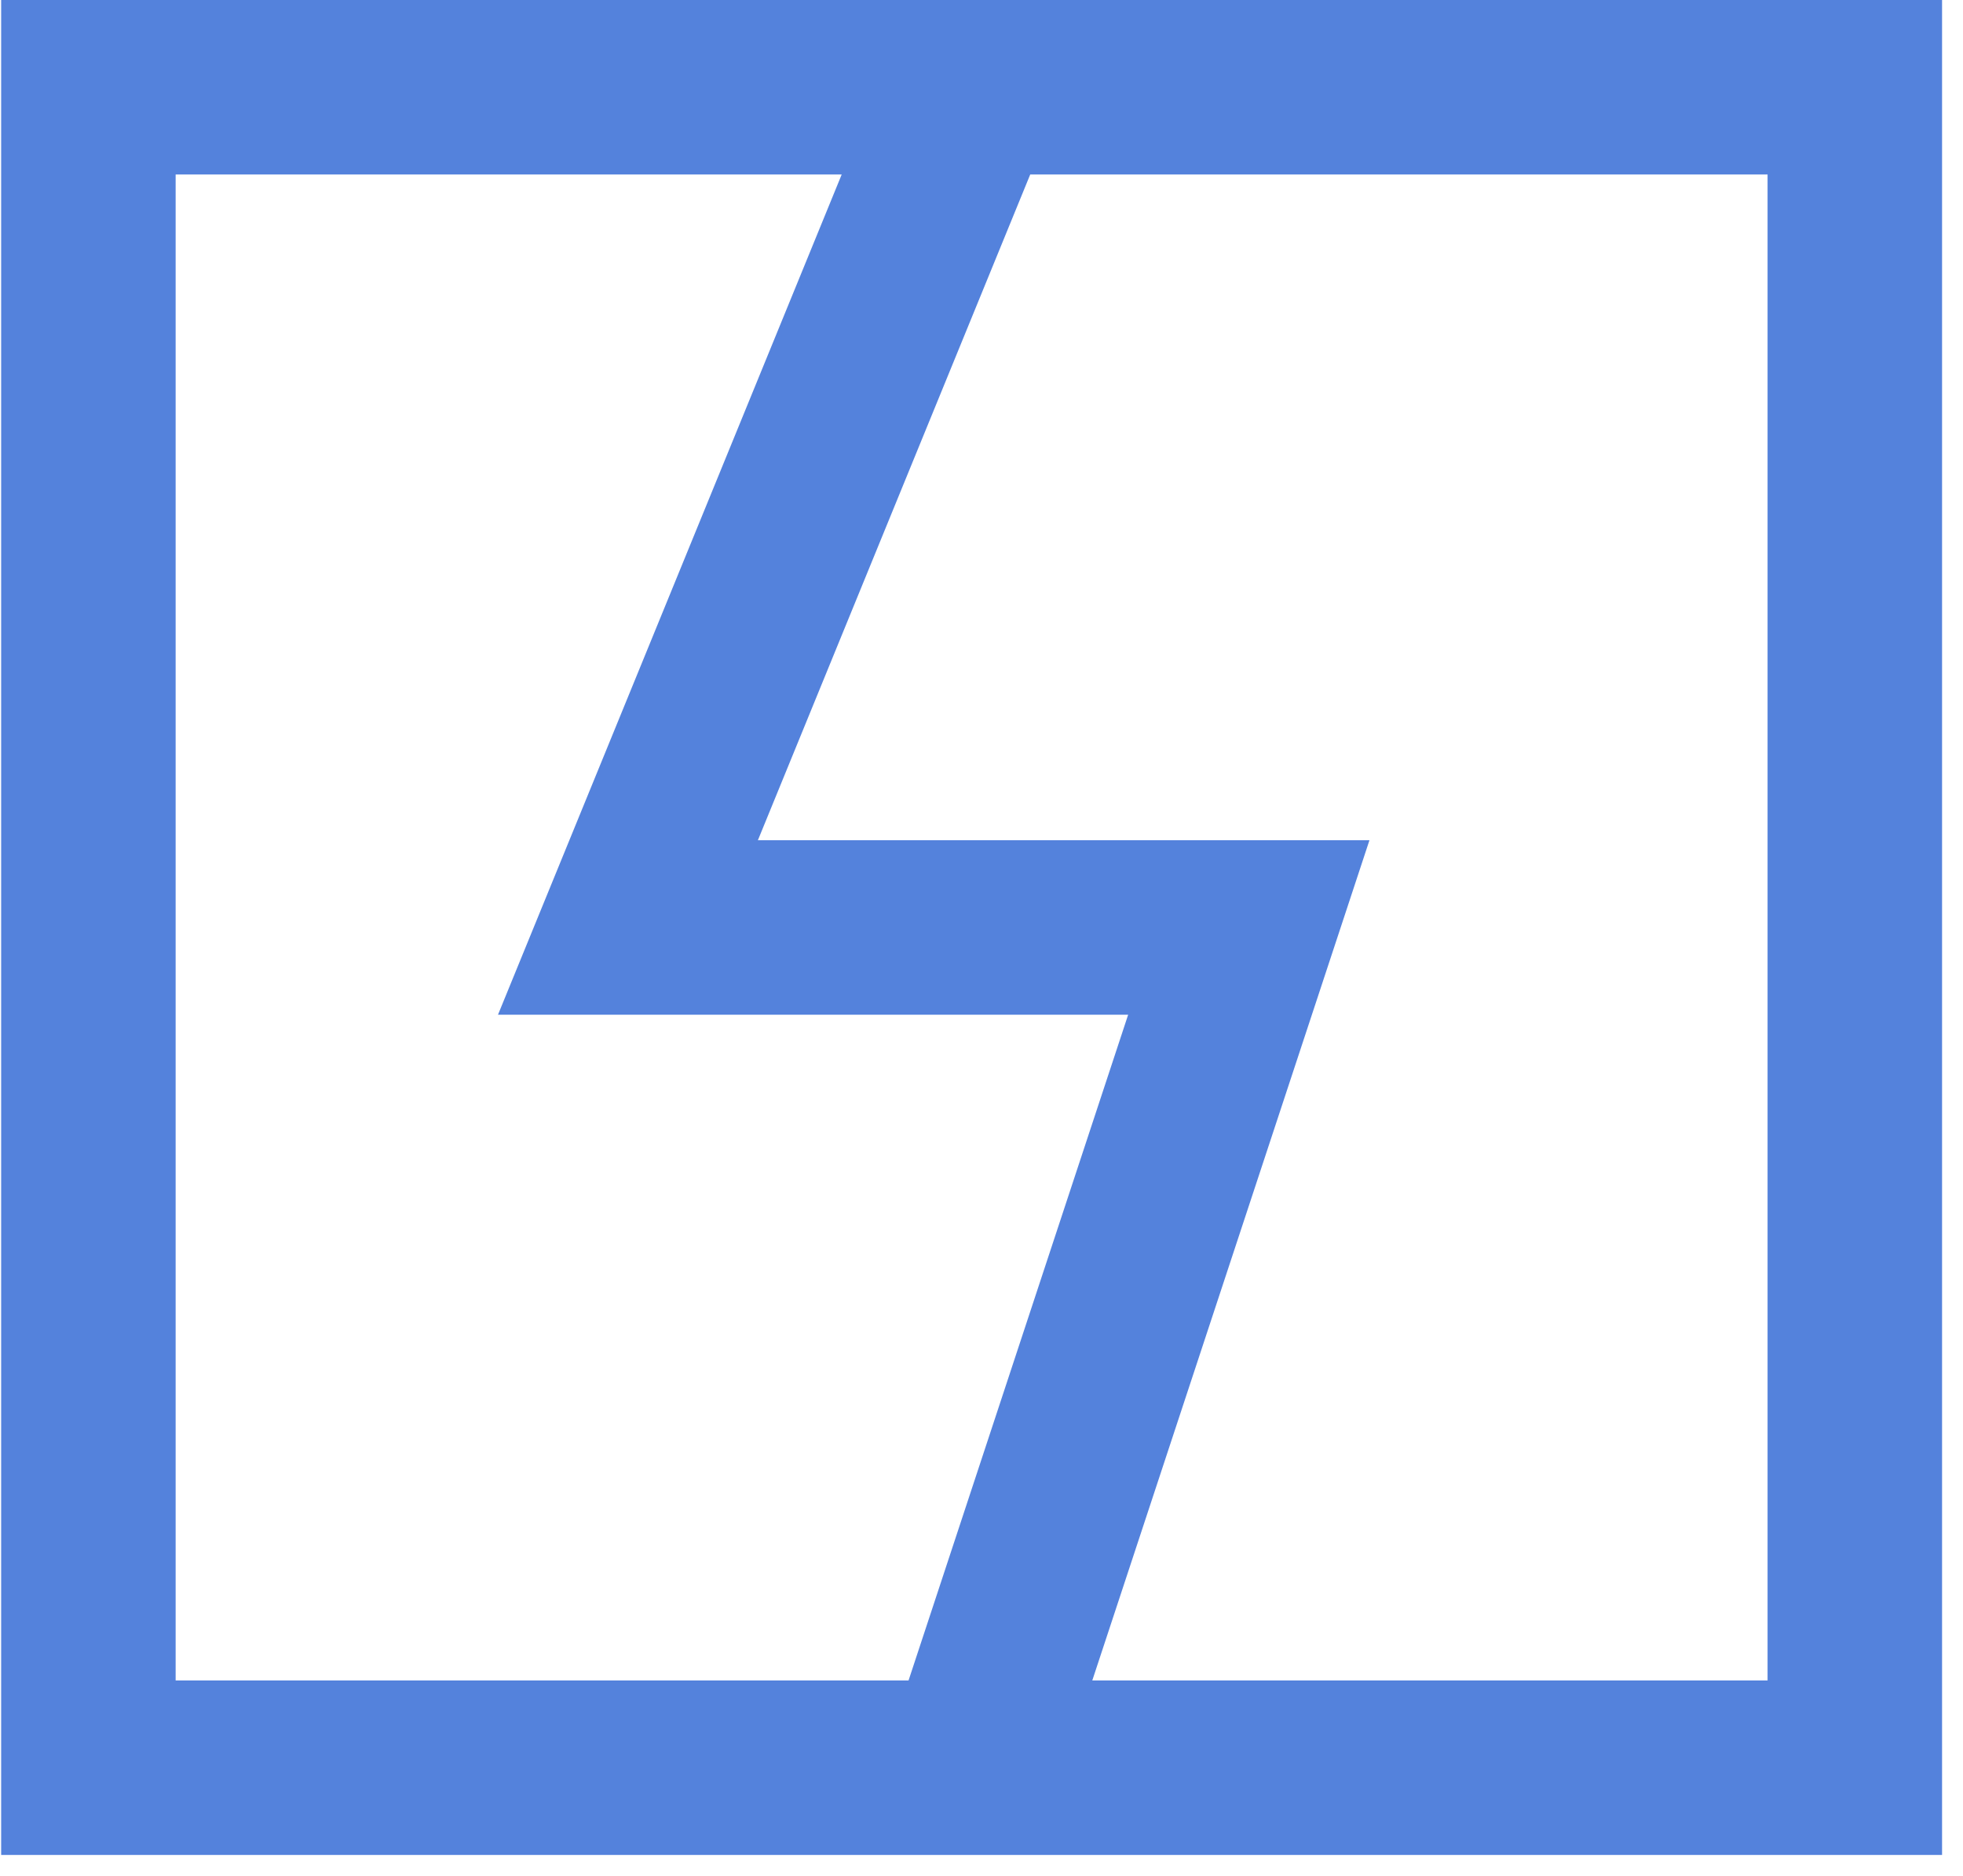<svg width="90" height="86" viewBox="0 0 90 86" fill="none" xmlns="http://www.w3.org/2000/svg">
<path d="M44.548 4H4.053V81.039H44.548M44.548 4H85.04V81.039H44.548M44.548 4L28.79 42.52H57.255L44.548 81.039" stroke="#5482dc" stroke-width="8"/>
</svg>
